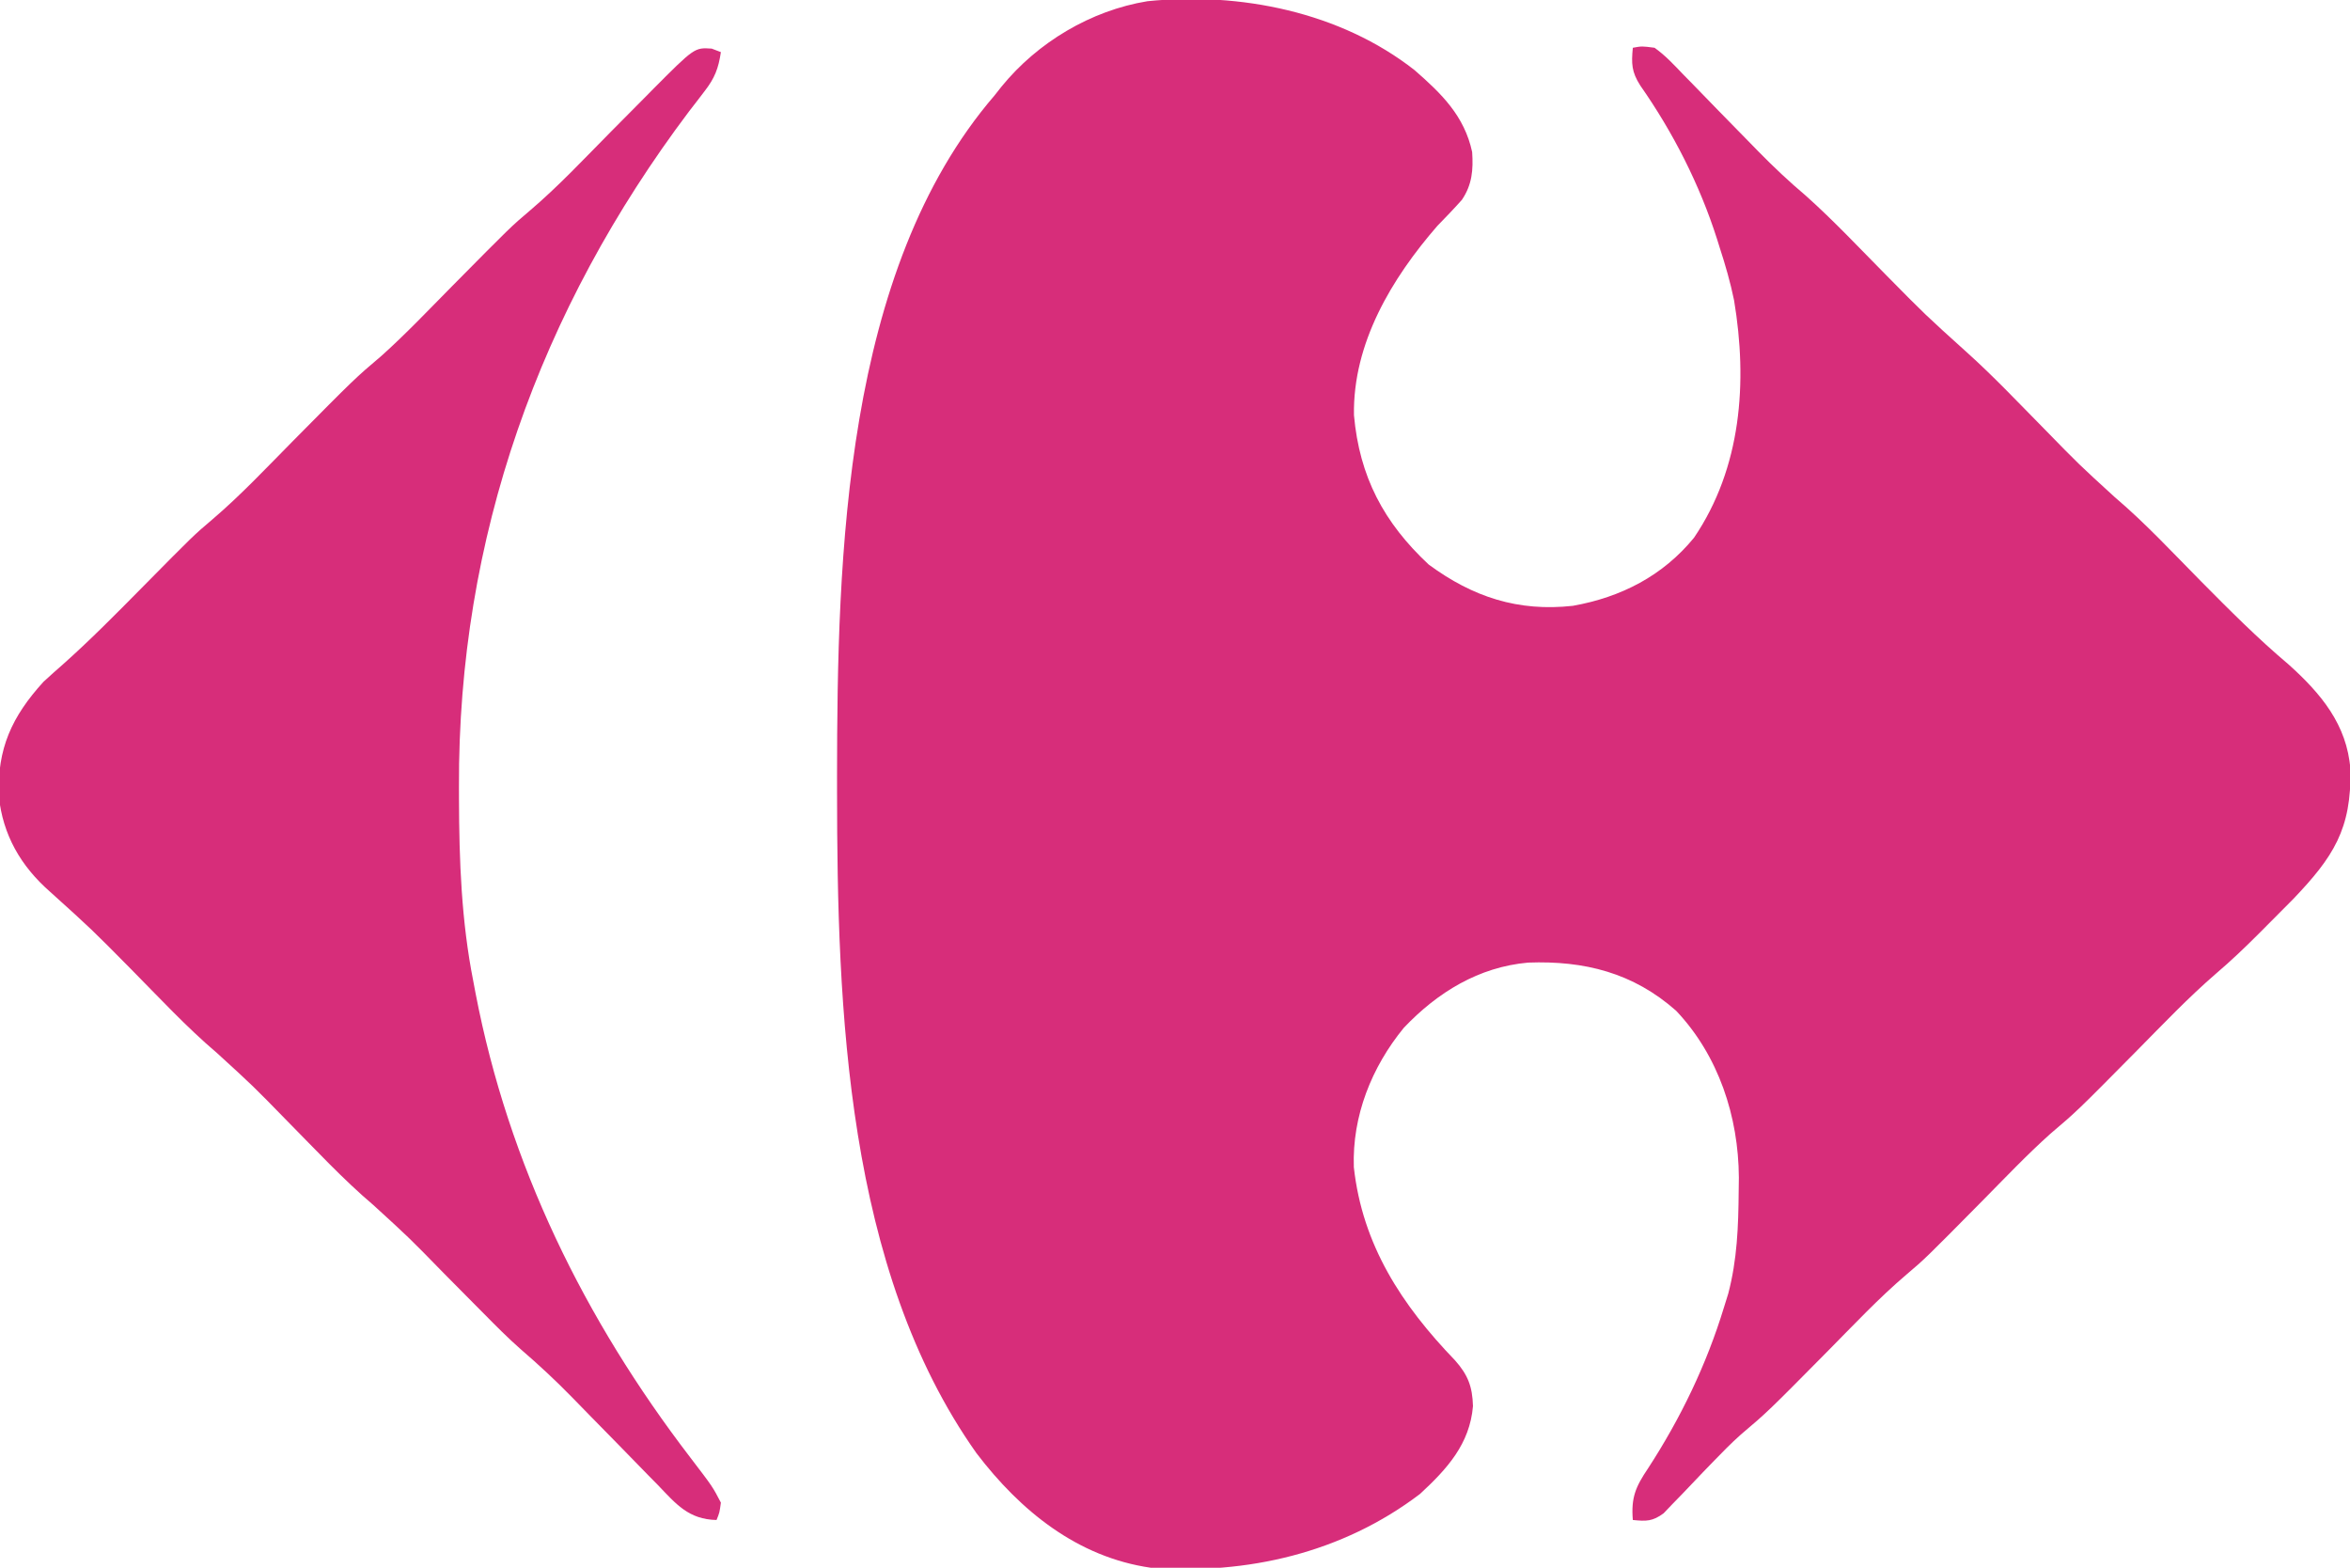 <!-- Generated by IcoMoon.io -->
<svg version="1.1" xmlns="http://www.w3.org/2000/svg" width="1535" height="1024" viewBox="0 0 1535 1024">
<g id="icomoon-ignore">
</g>
<path fill="#d72d7a" d="M924.055 45.873c17.608 15.343 32.461 29.859 37.54 53.407 0.783 11.673-0.016 21.347-6.67 31.213-5.174 5.847-10.575 11.415-16.022 17.008-29.855 34.333-55.314 76.729-54.504 123.679 3.605 40.24 19.489 70.188 48.831 97.573 28.862 21.267 58.452 30.888 94.139 26.947 31.503-5.601 58.808-19.599 79.169-44.51 30.951-45.695 35.075-101.519 26.139-155.036-2.399-11.729-5.693-23.094-9.396-34.471-0.867-2.774-0.867-2.774-1.751-5.604-11.347-35.599-28.701-69.622-50.127-100.235-5.697-8.949-5.845-14.23-4.853-24.643 5.93-1.081 5.93-1.081 14.183 0 6.99 4.963 12.682 11.104 18.582 17.296 1.752 1.779 3.504 3.558 5.309 5.39 5.604 5.702 11.157 11.45 16.708 17.203 7.304 7.492 14.626 14.966 21.95 22.438 1.769 1.811 3.538 3.622 5.361 5.488 9.924 10.115 20.051 19.659 30.885 28.799 18.438 16.472 35.424 34.642 52.808 52.21 25.389 25.742 25.389 25.742 52.215 49.952 17.825 15.976 34.286 33.529 51.114 50.54 22.243 22.802 22.243 22.802 45.745 44.269 19.997 16.977 37.939 36.377 56.371 55.011 18.524 18.708 36.939 37.22 57.091 54.197 21.108 18.972 38.169 39.256 40.388 68.465 0.817 39.068-11.163 57.338-37.379 84.798-5.629 5.746-11.31 11.436-17.015 17.108-1.885 1.896-3.77 3.792-5.712 5.745-8.897 8.88-17.87 17.485-27.452 25.623-18.357 15.841-35.071 33.488-52.111 50.715-38.936 39.362-38.936 39.362-56.355 54.15-15.452 13.839-29.764 28.966-44.343 43.712-37.346 37.772-37.346 37.772-49.551 48.133-18.116 15.399-34.44 32.839-51.147 49.729-39.466 39.899-39.466 39.899-57.115 54.86-6.366 5.666-12.252 11.689-18.176 17.816-3.25 3.359-3.25 3.359-6.565 6.787-4.461 4.641-8.9 9.302-13.319 13.983-2.156 2.214-4.311 4.428-6.532 6.709-1.92 2.013-3.841 4.025-5.819 6.099-7.24 5.331-11.329 5.277-20.12 4.372-1.213-14.595 1.806-21.657 9.928-33.684 21.342-32.864 38.208-67.762 49.64-105.307 0.907-2.907 1.814-5.814 2.748-8.809 5.855-22.256 6.629-43.965 6.825-66.892 0.040-2.965 0.079-5.929 0.12-8.984-0.242-39.799-13.205-79.567-40.973-108.922-28.056-24.834-59.92-32.807-96.643-31.457-32.227 2.839-59.233 19.387-81.274 42.637-20.99 25.654-33.752 57.56-32.609 90.958 5.575 50.884 31.376 90.189 66.116 126.216 8.435 9.492 11.353 17.179 11.701 29.884-2.092 24.714-16.827 40.937-34.571 57.341-50.649 38.547-113.148 52.962-175.867 48.222-47.968-6.918-85.187-37.179-113.85-74.803-85.241-120.267-91.018-290.243-91.091-432.233-0.002-3.365-0.004-6.731-0.006-10.198 0.129-143.221 4.426-329.932 102.831-444.361 1.536-1.942 3.071-3.883 4.654-5.884 23.549-28.885 58.329-49.671 95.28-55.723 60.434-6.137 126.015 6.961 174.548 45.075z"></path>
<path fill="#d72d7a" d="M464.842 31.734c1.989 0.761 3.978 1.521 6.028 2.305-1.545 10.579-4.053 17.044-10.604 25.463-1.607 2.107-3.215 4.214-4.871 6.385-1.738 2.244-3.476 4.488-5.267 6.801-97.728 129.755-150.993 278.641-150.338 441.263 0.008 4.014 0.008 4.014 0.016 8.109 0.131 40.217 1.534 79.449 9.38 119.005 0.472 2.502 0.943 5.004 1.429 7.582 21.601 112.285 71.145 213.116 140.337 303.406 14.515 18.985 14.515 18.985 19.918 29.4-0.886 6.56-0.886 6.56-2.837 11.346-18.358-0.422-26.406-10.418-38.36-22.892-2-2.027-4-4.053-6.060-6.141-6.384-6.482-12.717-13.010-19.048-19.543-6.32-6.463-12.65-12.915-18.987-19.361-3.934-4.007-7.856-8.026-11.764-12.058-10.796-11.069-21.942-21.427-33.657-31.514-8.45-7.438-16.338-15.388-24.234-23.405-1.677-1.688-3.354-3.375-5.082-5.114-7.061-7.107-14.105-14.231-21.151-21.354-22.243-22.802-22.243-22.802-45.745-44.269-19.997-16.977-37.939-36.377-56.371-55.011-22.243-22.802-22.243-22.802-45.745-44.269-19.997-16.977-37.939-36.377-56.371-55.011-25.66-25.958-25.66-25.958-52.752-50.399-19.179-16.785-30.887-37.187-33.492-62.501-1.080-31.016 8.49-51.884 29.152-74.615 4.157-3.837 8.376-7.609 12.643-11.324 17.918-15.95 34.687-32.956 51.535-50.017 33.956-34.381 33.956-34.381 46.072-44.654 18.703-15.945 35.579-33.979 52.853-51.435 40.446-40.872 40.446-40.872 57.734-55.529 15.957-14.302 30.736-29.94 45.801-45.169 38.856-39.282 38.856-39.282 50.947-49.529 18.764-15.928 35.643-34.044 52.942-51.524 7.297-7.373 14.604-14.736 21.917-22.094 1.64-1.664 3.281-3.328 4.971-5.042 27.855-28.021 27.855-28.021 39.063-27.29z"></path>
</svg>
